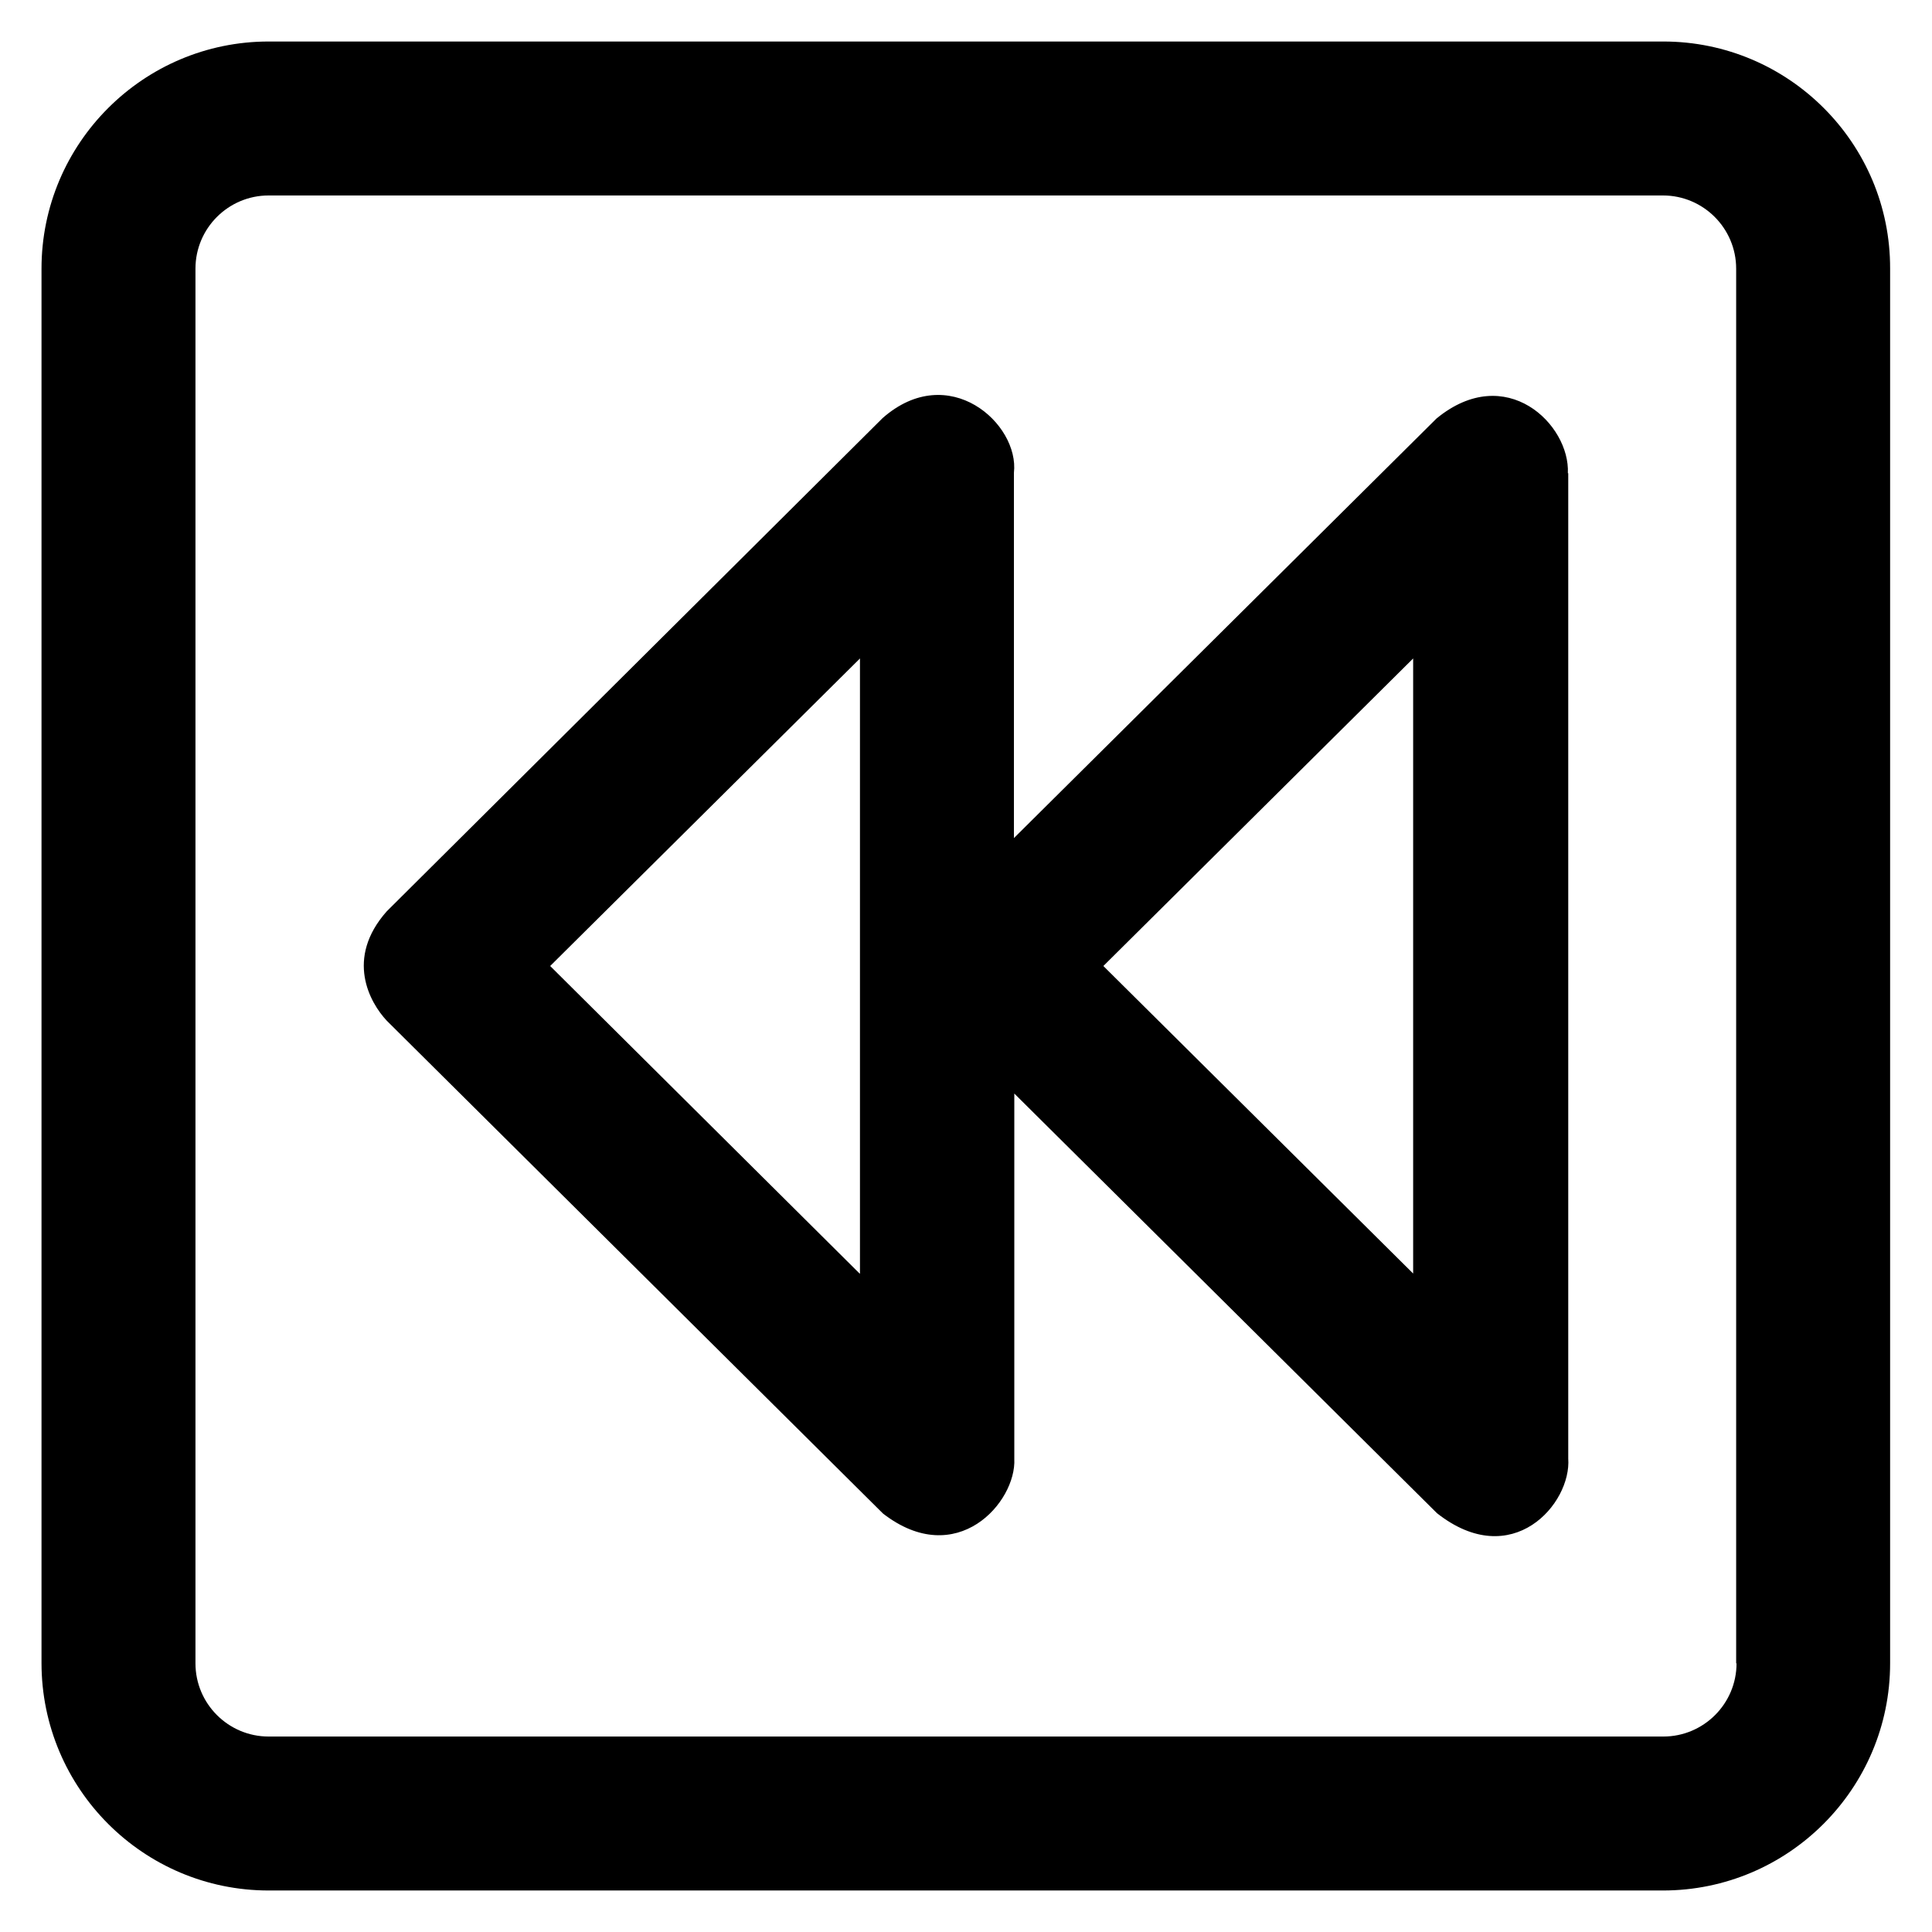 <?xml version='1.0' encoding='utf-8'?>
<!DOCTYPE svg PUBLIC '-//W3C//DTD SVG 1.1//EN' 'http://www.w3.org/Graphics/SVG/1.1/DTD/svg11.dtd'>
<!-- Uploaded to: SVG Repo, www.svgrepo.com, Generator: SVG Repo Mixer Tools -->
<svg fill="#000000" height="800px" width="800px" version="1.1" xmlns="http://www.w3.org/2000/svg" viewBox="0 0 512 512" xmlns:xlink="http://www.w3.org/1999/xlink" enable-background="new 0 0 512 512">
  <g>
    <g>
      <path d="m415.5,125.4c0.6-12.9-16.4-29.6-34.8-14.5l-112,111.2v-96.8c1.5-13-17.3-29.9-34.8-14.5l-131.4,130.7c-11.1,12.5-4.5,24.2 0,29l131.5,130.6c19.5,15.1 35.4-3 34.8-14.5v-96.8l112,111.2c19.9,15.7 35.7-2.5 34.8-14.5v-261.1zm-187.7,212.1l-82-81.5 82.1-81.5v163zm146.7,0l-82.1-81.5 82.1-81.5v163z"/>
      <path d="M440.8,11H71.2C38,11,11,38,11,71.2v369.5C11,474,38,501,71.2,501h369.5c33.2,0,60.2-27,60.2-60.2V71.2    C501,38,474,11,440.8,11z M460.2,440.8c0,10.7-8.7,19.4-19.4,19.4H71.2c-10.7,0-19.4-8.7-19.4-19.4V71.2    c0-10.7,8.7-19.4,19.4-19.4h369.5c10.7,0,19.4,8.7,19.4,19.4V440.8z"/>
    </g>
  </g>
</svg>